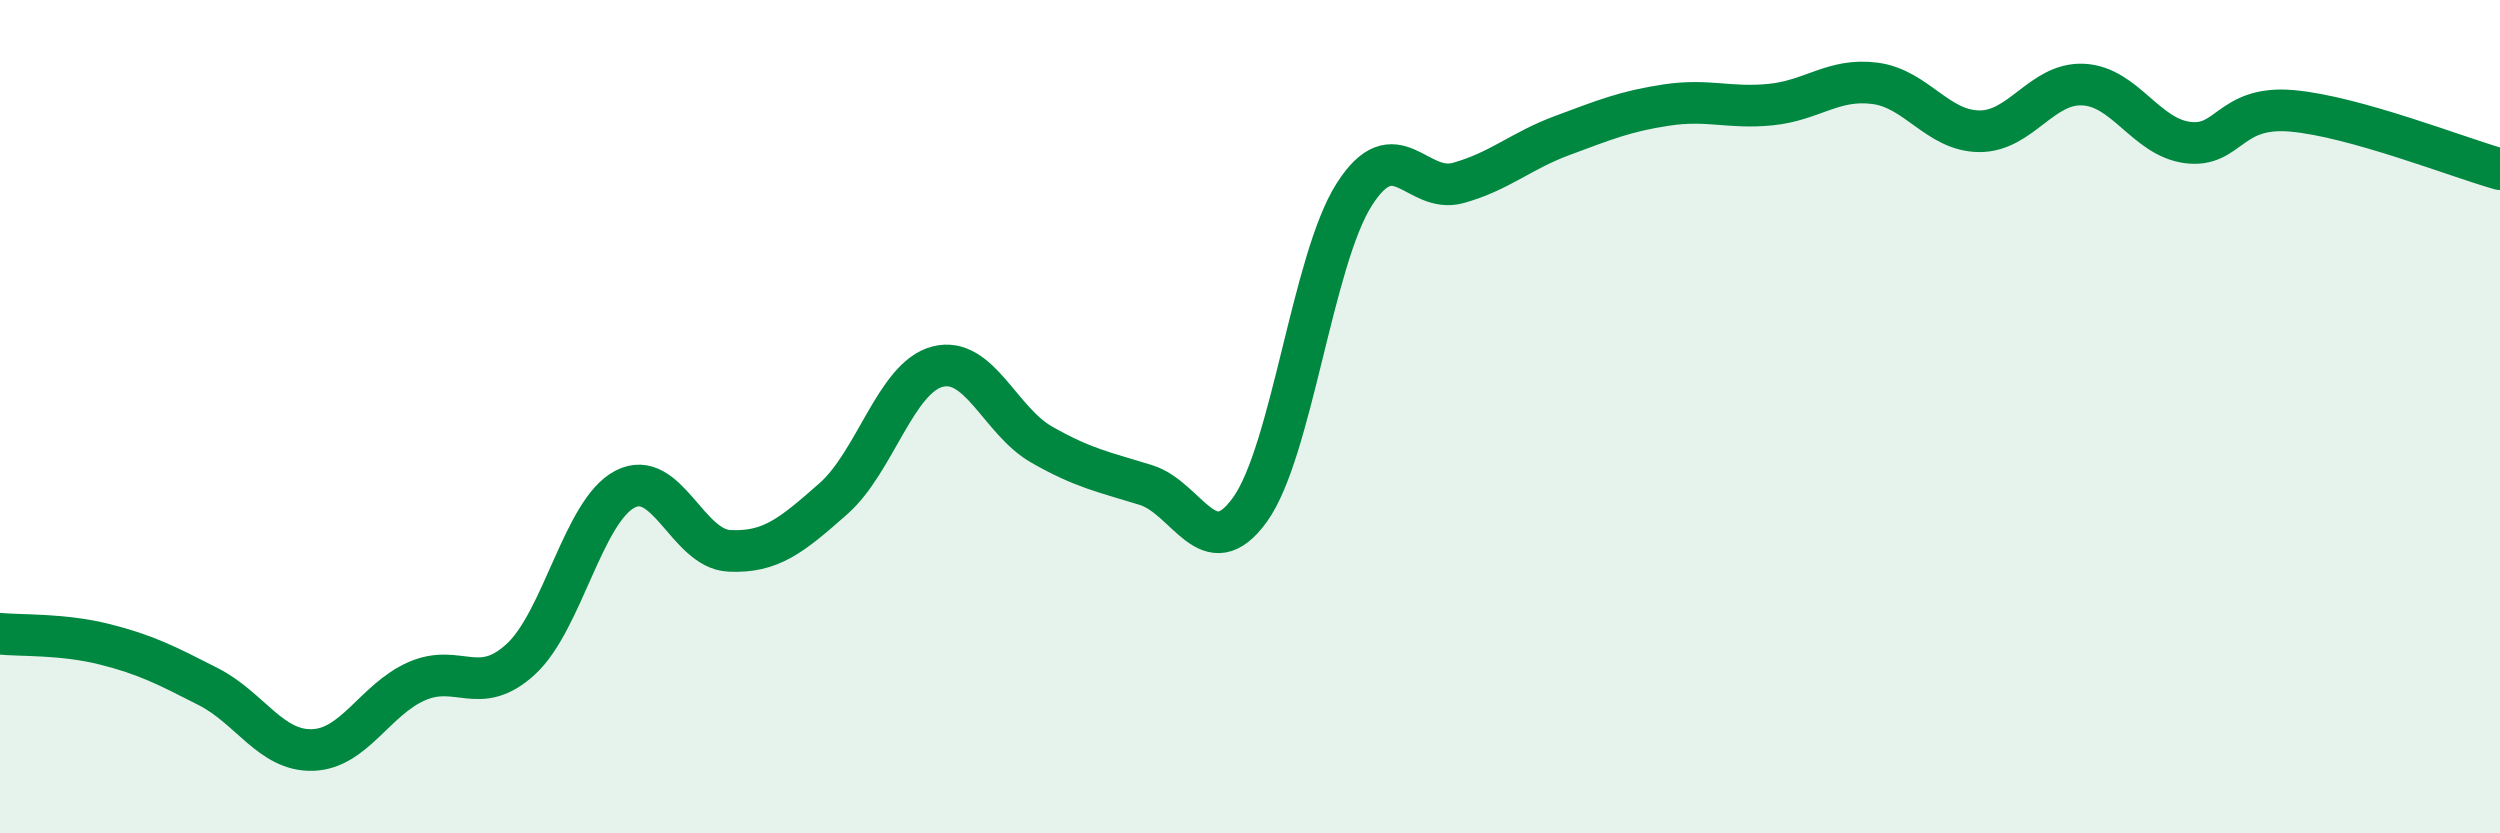 
    <svg width="60" height="20" viewBox="0 0 60 20" xmlns="http://www.w3.org/2000/svg">
      <path
        d="M 0,15.21 C 0.5,15.26 1.5,15.21 2.5,15.46 C 3.5,15.71 4,15.97 5,16.48 C 6,16.99 6.5,18.03 7.5,18 C 8.5,17.97 9,16.79 10,16.35 C 11,15.91 11.5,16.74 12.5,15.82 C 13.5,14.9 14,12.26 15,11.74 C 16,11.22 16.5,13.17 17.5,13.22 C 18.5,13.27 19,12.85 20,11.97 C 21,11.09 21.5,9.06 22.5,8.8 C 23.5,8.54 24,10.1 25,10.67 C 26,11.24 26.5,11.33 27.5,11.64 C 28.5,11.95 29,13.62 30,12.23 C 31,10.84 31.5,6.24 32.5,4.67 C 33.5,3.1 34,4.67 35,4.39 C 36,4.11 36.5,3.62 37.5,3.25 C 38.5,2.88 39,2.67 40,2.52 C 41,2.37 41.5,2.61 42.5,2.51 C 43.5,2.41 44,1.87 45,2 C 46,2.13 46.5,3.14 47.5,3.15 C 48.5,3.16 49,1.98 50,2.03 C 51,2.08 51.5,3.29 52.5,3.42 C 53.5,3.55 53.5,2.53 55,2.66 C 56.5,2.79 59,3.78 60,4.06L60 20L0 20Z"
        fill="#008740"
        opacity="0.1"
        stroke-linecap="round"
        stroke-linejoin="round"
      />
      <path
        d="M 0,15.21 C 0.5,15.26 1.5,15.21 2.5,15.46 C 3.5,15.71 4,15.97 5,16.48 C 6,16.99 6.5,18.03 7.5,18 C 8.5,17.97 9,16.79 10,16.35 C 11,15.91 11.5,16.74 12.5,15.82 C 13.5,14.9 14,12.26 15,11.74 C 16,11.22 16.5,13.17 17.5,13.22 C 18.5,13.27 19,12.85 20,11.97 C 21,11.09 21.5,9.06 22.5,8.8 C 23.5,8.54 24,10.1 25,10.67 C 26,11.24 26.5,11.33 27.5,11.64 C 28.5,11.95 29,13.62 30,12.23 C 31,10.84 31.5,6.24 32.5,4.67 C 33.5,3.1 34,4.67 35,4.39 C 36,4.11 36.5,3.62 37.5,3.25 C 38.5,2.88 39,2.67 40,2.52 C 41,2.37 41.5,2.61 42.5,2.51 C 43.5,2.41 44,1.87 45,2 C 46,2.13 46.5,3.14 47.5,3.15 C 48.5,3.16 49,1.98 50,2.03 C 51,2.08 51.5,3.29 52.5,3.42 C 53.5,3.55 53.5,2.53 55,2.66 C 56.5,2.79 59,3.78 60,4.06"
        stroke="#008740"
        stroke-width="1"
        fill="none"
        stroke-linecap="round"
        stroke-linejoin="round"
      />
    </svg>
  
